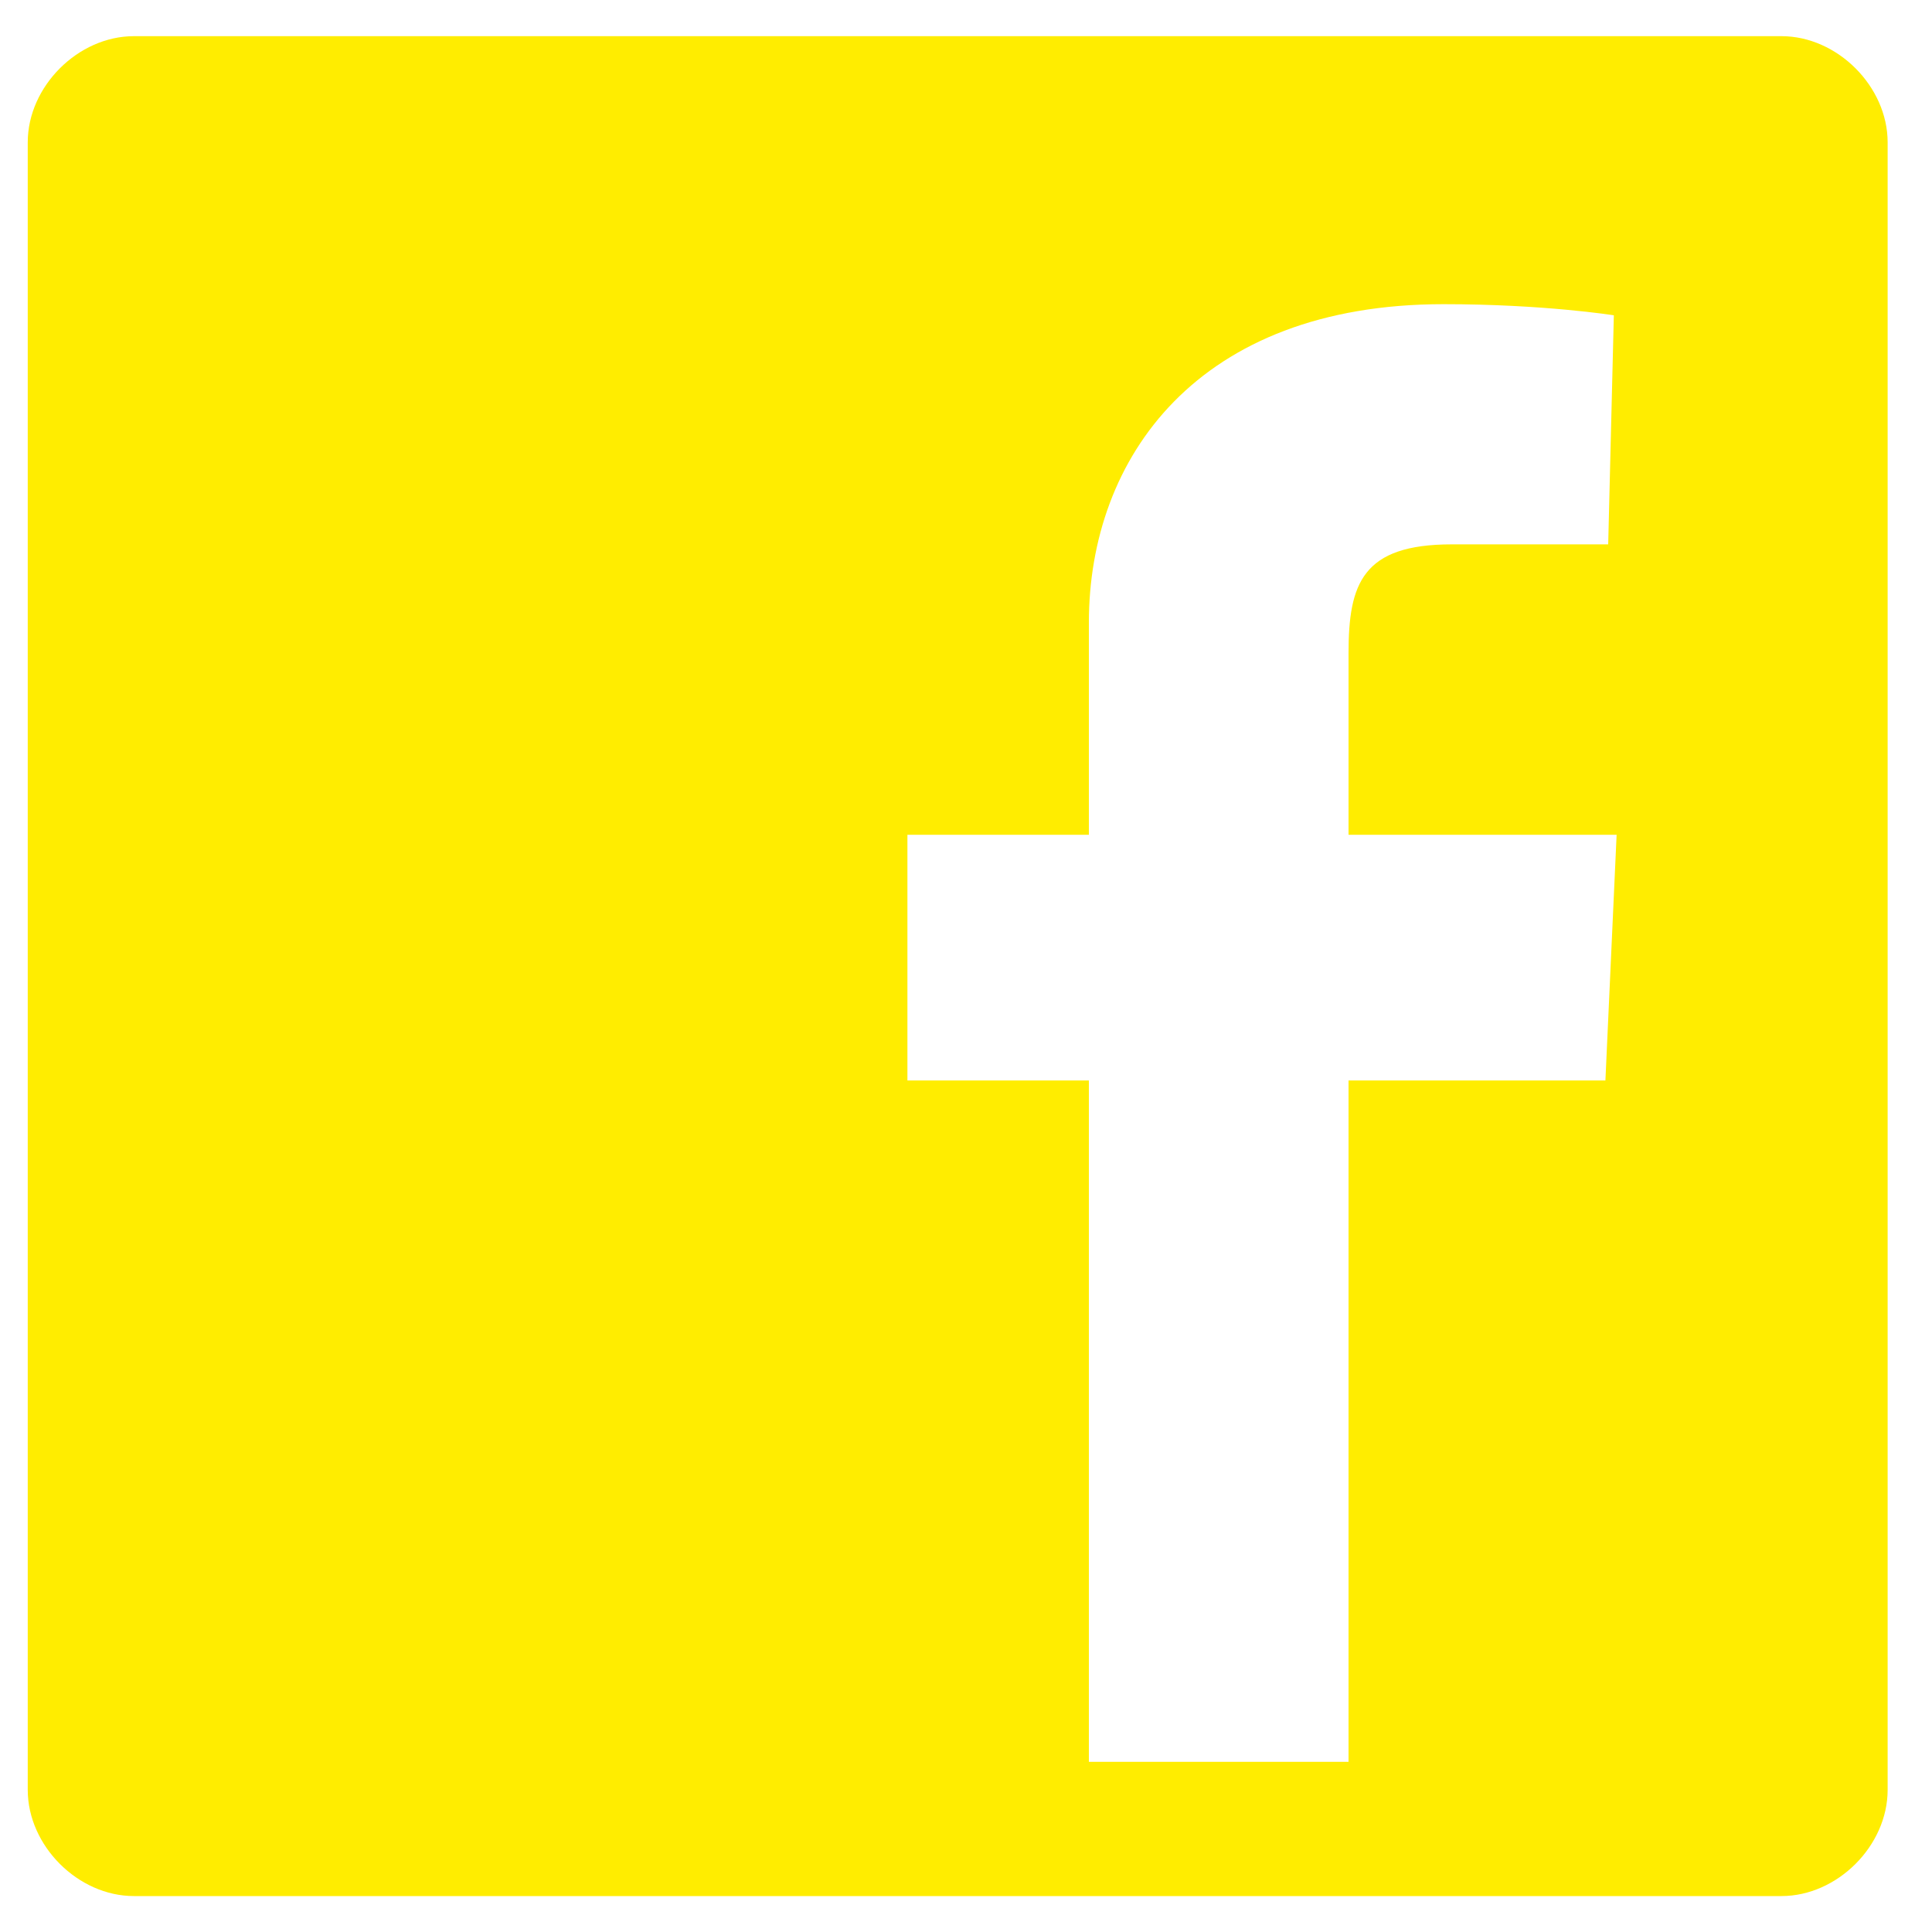 <svg width="25" height="25" viewBox="0 0 25 25" fill="none" xmlns="http://www.w3.org/2000/svg">
<path d="M1.733 0.468H23.052C23.775 0.468 24.426 1.119 24.426 1.842V23.161C24.426 23.884 23.775 24.535 23.052 24.535H1.733C1.01 24.535 0.359 23.884 0.359 23.161V1.842C0.359 1.119 1.01 0.468 1.733 0.468ZM17.45 13.981H20.774L20.919 10.802H17.45V8.453C17.45 7.55 17.63 7.044 18.787 7.044H20.81L20.883 4.08C20.883 4.08 19.98 3.936 18.679 3.936C15.499 3.936 14.09 5.923 14.09 8.056V10.802H11.742V13.981H14.09V22.798H17.45V13.981Z" fill="#FFED00"/>
</svg>

